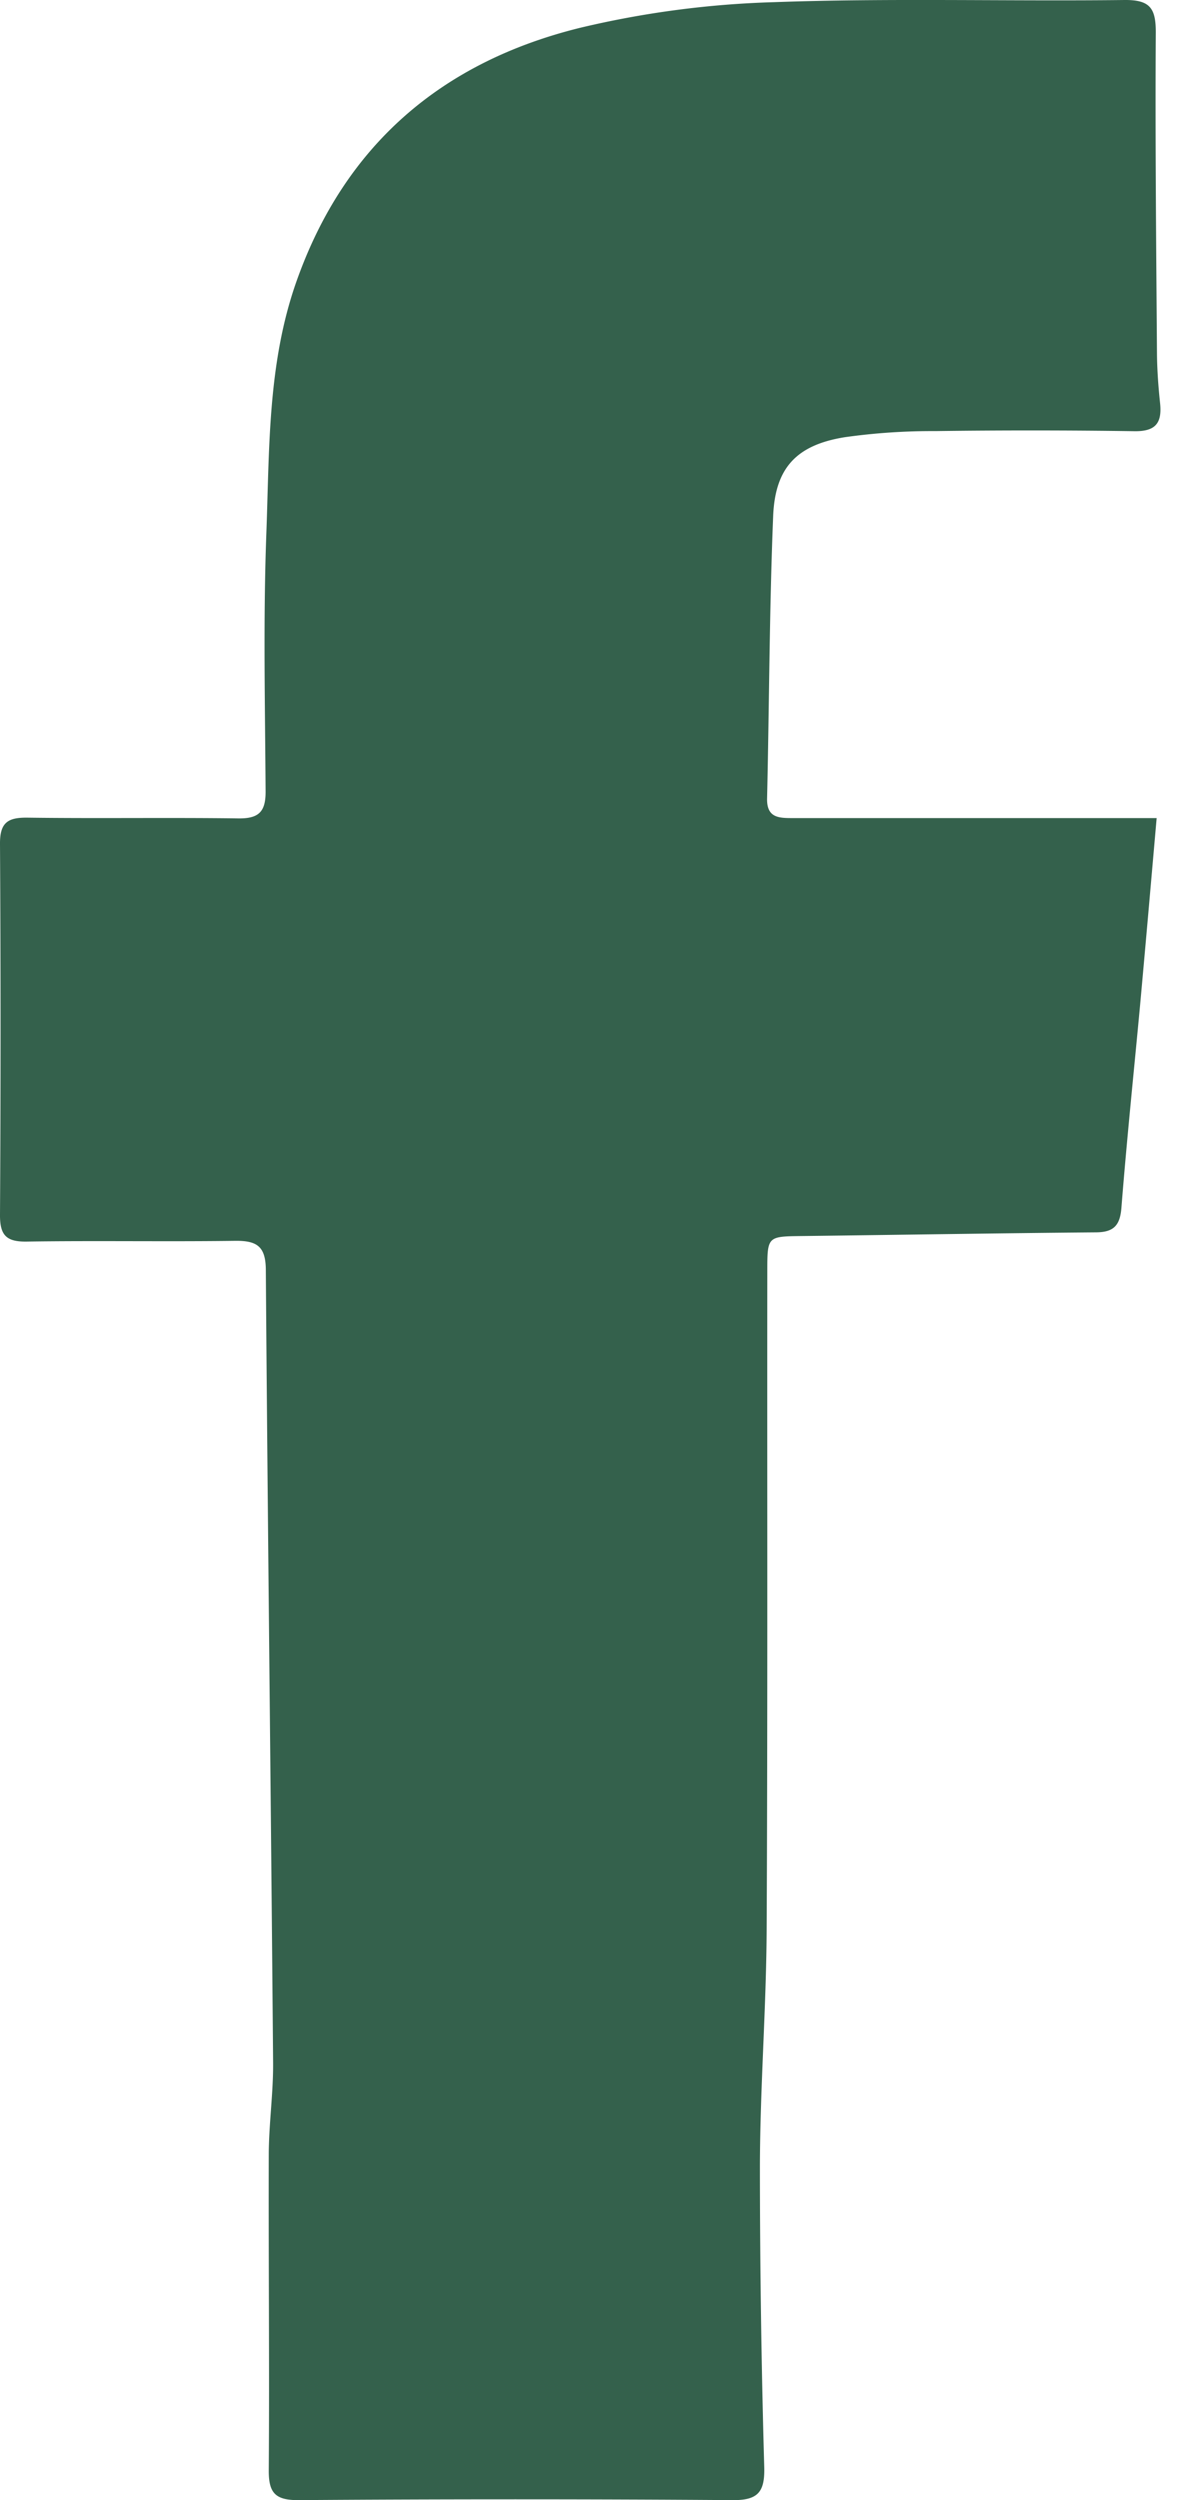 <svg width="11" height="23" viewBox="0 0 11 23" xmlns="http://www.w3.org/2000/svg"><title>Facebook</title><path fill="#34614c" d="M10.647 7.526c-.052.594-.101 1.156-.152 1.716-.058.622-.123 1.243-.172 1.865-.012.163-.068.228-.23.23-.903.008-1.806.023-2.71.034-.32.004-.32.001-.32.33-.002 2.02.004 4.04-.006 6.059-.004.72-.06 1.441-.062 2.162a98.41 98.41 0 0 0 .04 2.778c.005.221-.054.302-.29.3-1.334-.01-2.668-.01-4.002 0-.21 0-.27-.068-.269-.273.007-.973-.003-1.945 0-2.917.002-.278.042-.556.04-.833-.02-2.432-.049-4.863-.067-7.294-.001-.215-.08-.27-.28-.268-.64.009-1.281-.003-1.921.007-.19.003-.247-.06-.246-.246.007-1.138.007-2.276 0-3.414-.001-.195.072-.242.252-.24.648.009 1.297-.002 1.944.007.19.002.25-.065.249-.249-.005-.783-.022-1.568.006-2.35.03-.786.009-1.58.278-2.341.445-1.26 1.343-2.02 2.61-2.333A8.768 8.768 0 0 1 7.122.02C8.198-.019 9.275.013 10.352 0c.238-.002.288.08.287.301-.006.987.004 1.975.011 2.962.002.15.013.3.029.45.018.181-.044.257-.238.254a63.86 63.86 0 0 0-1.831-.001 5.768 5.768 0 0 0-.833.056c-.441.071-.642.278-.66.725-.035.865-.036 1.732-.056 2.598-.004.181.11.181.24.181h3.346z" fill-rule="evenodd"/></svg>